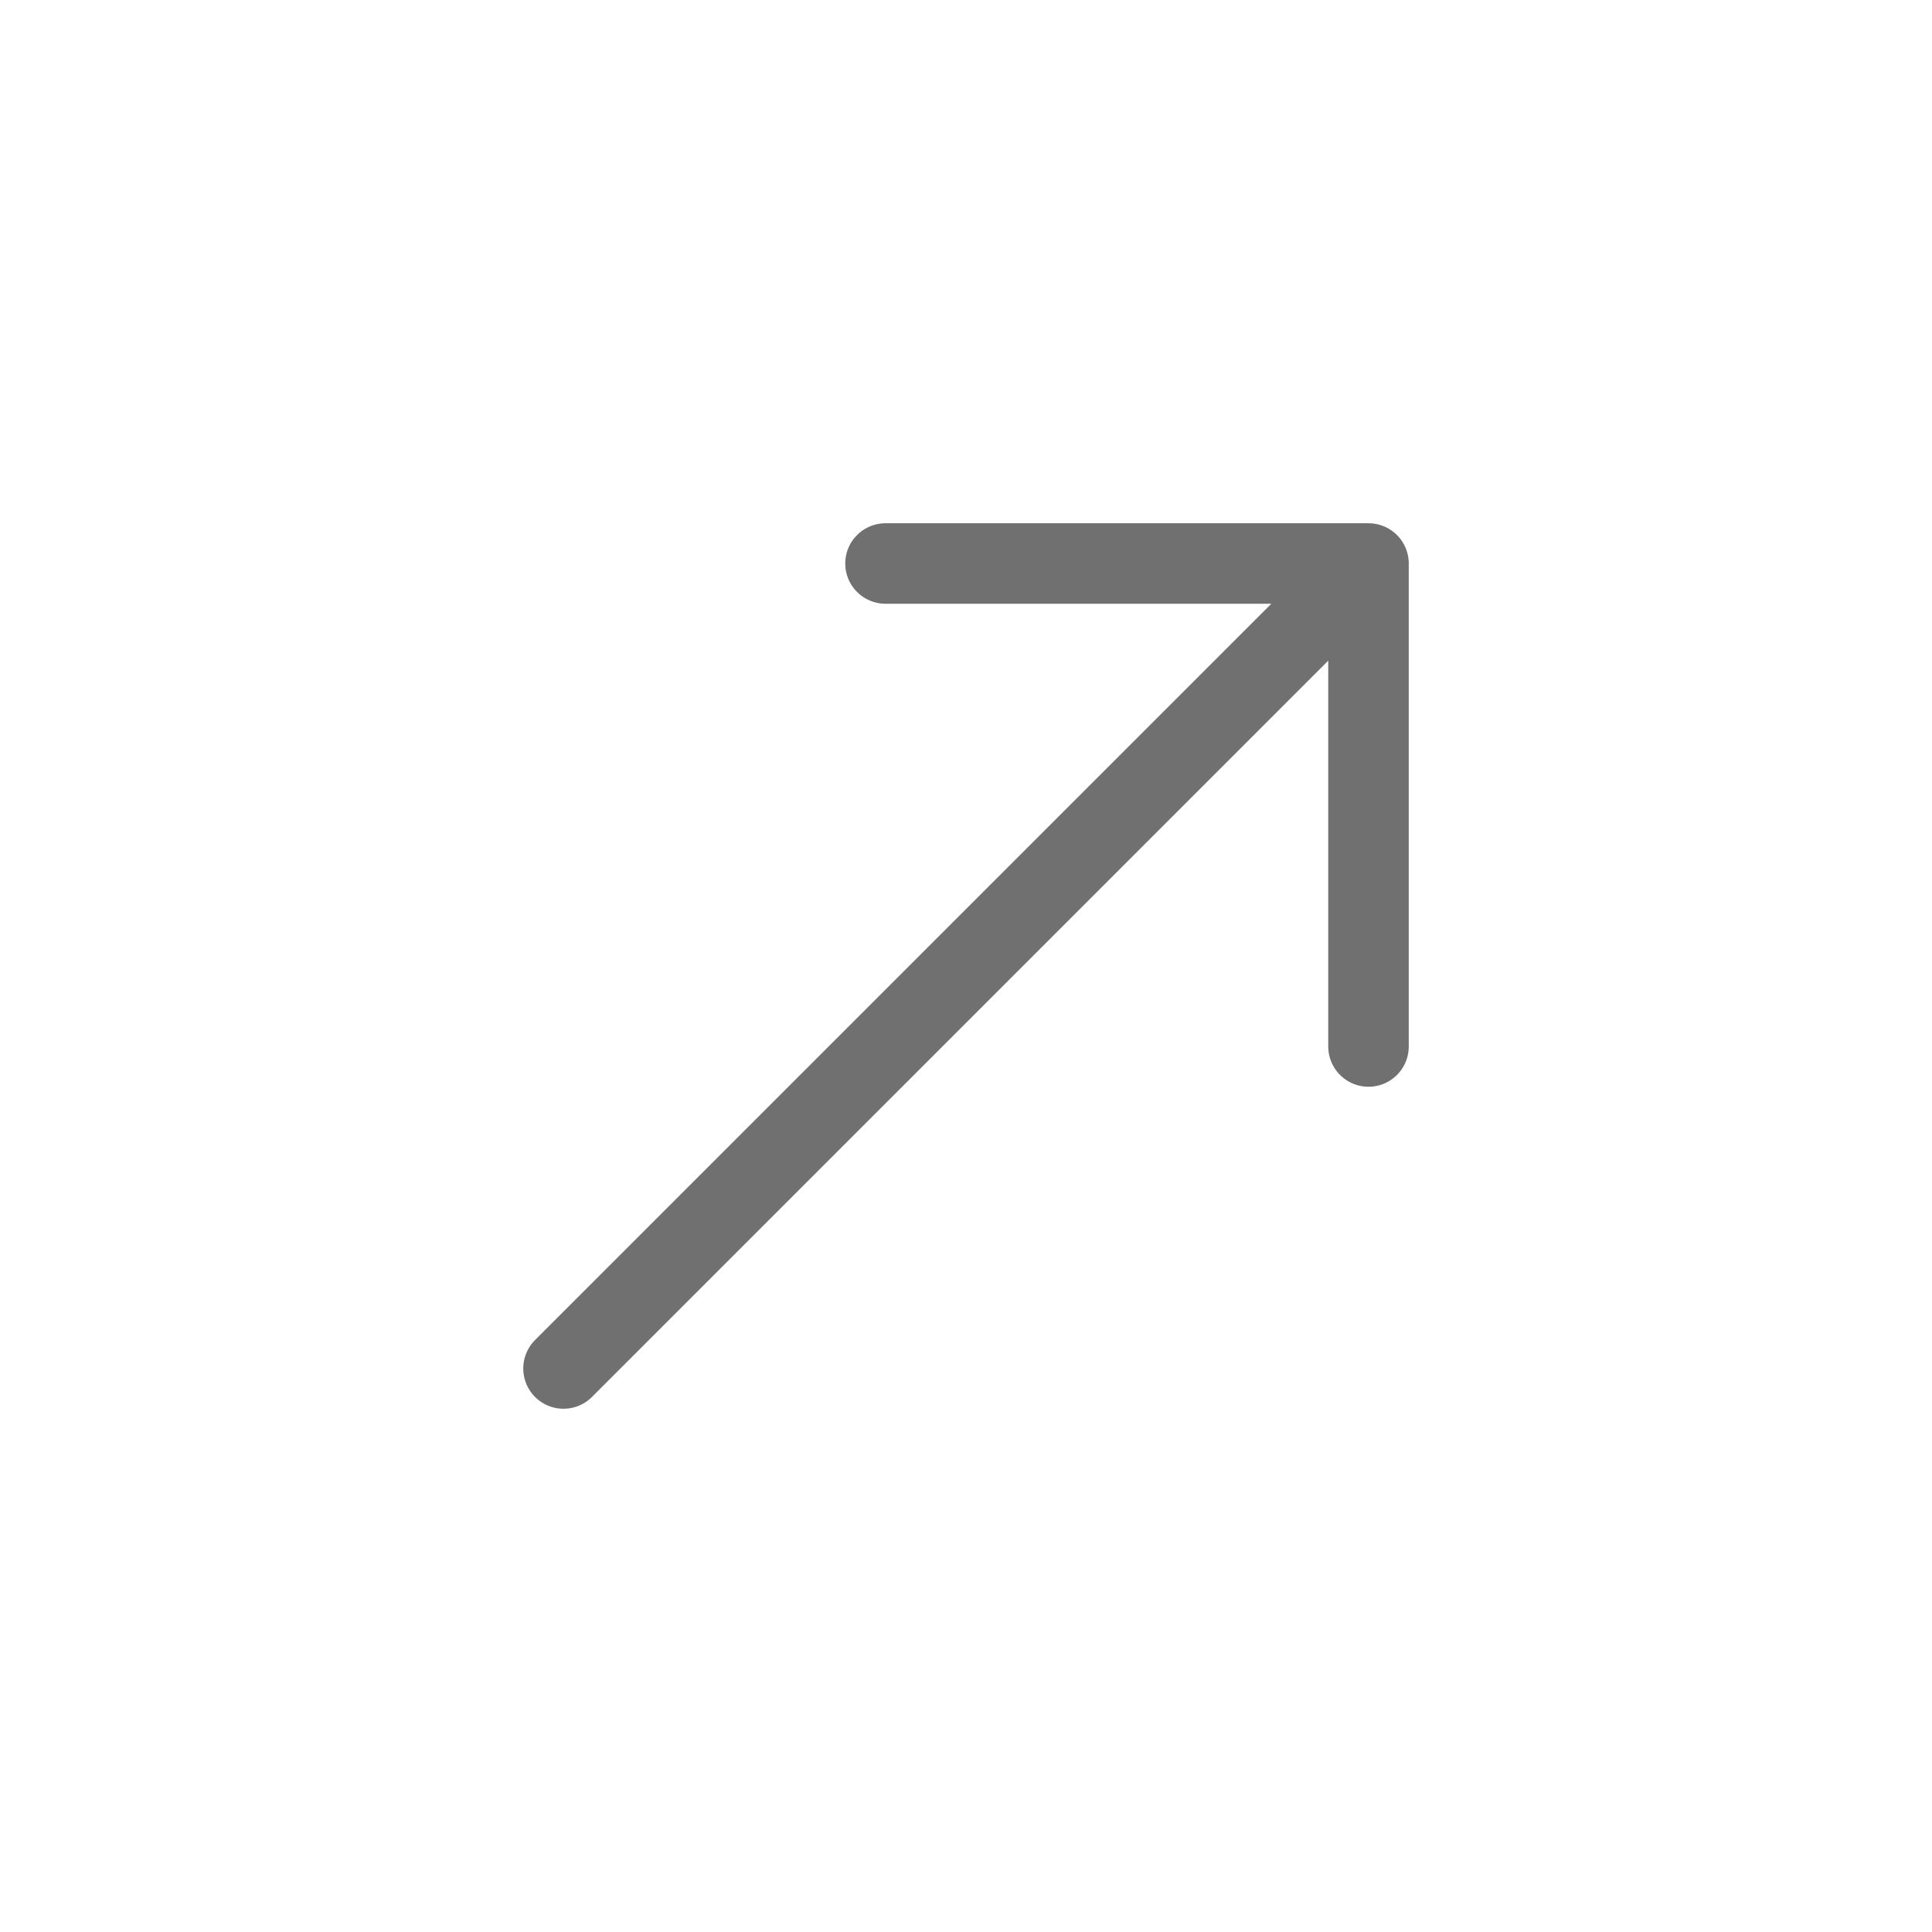 <?xml version="1.0" encoding="utf-8"?>
<svg xmlns="http://www.w3.org/2000/svg" fill="none" height="100%" overflow="visible" preserveAspectRatio="none" style="display: block;" viewBox="0 0 24 24" width="100%">
<g id="Frame 15">
<path d="M7 17L17 7M17 7H11M17 7V13" id="Vector" stroke="#707070" stroke-linecap="round" stroke-linejoin="round"/>
</g>
</svg>